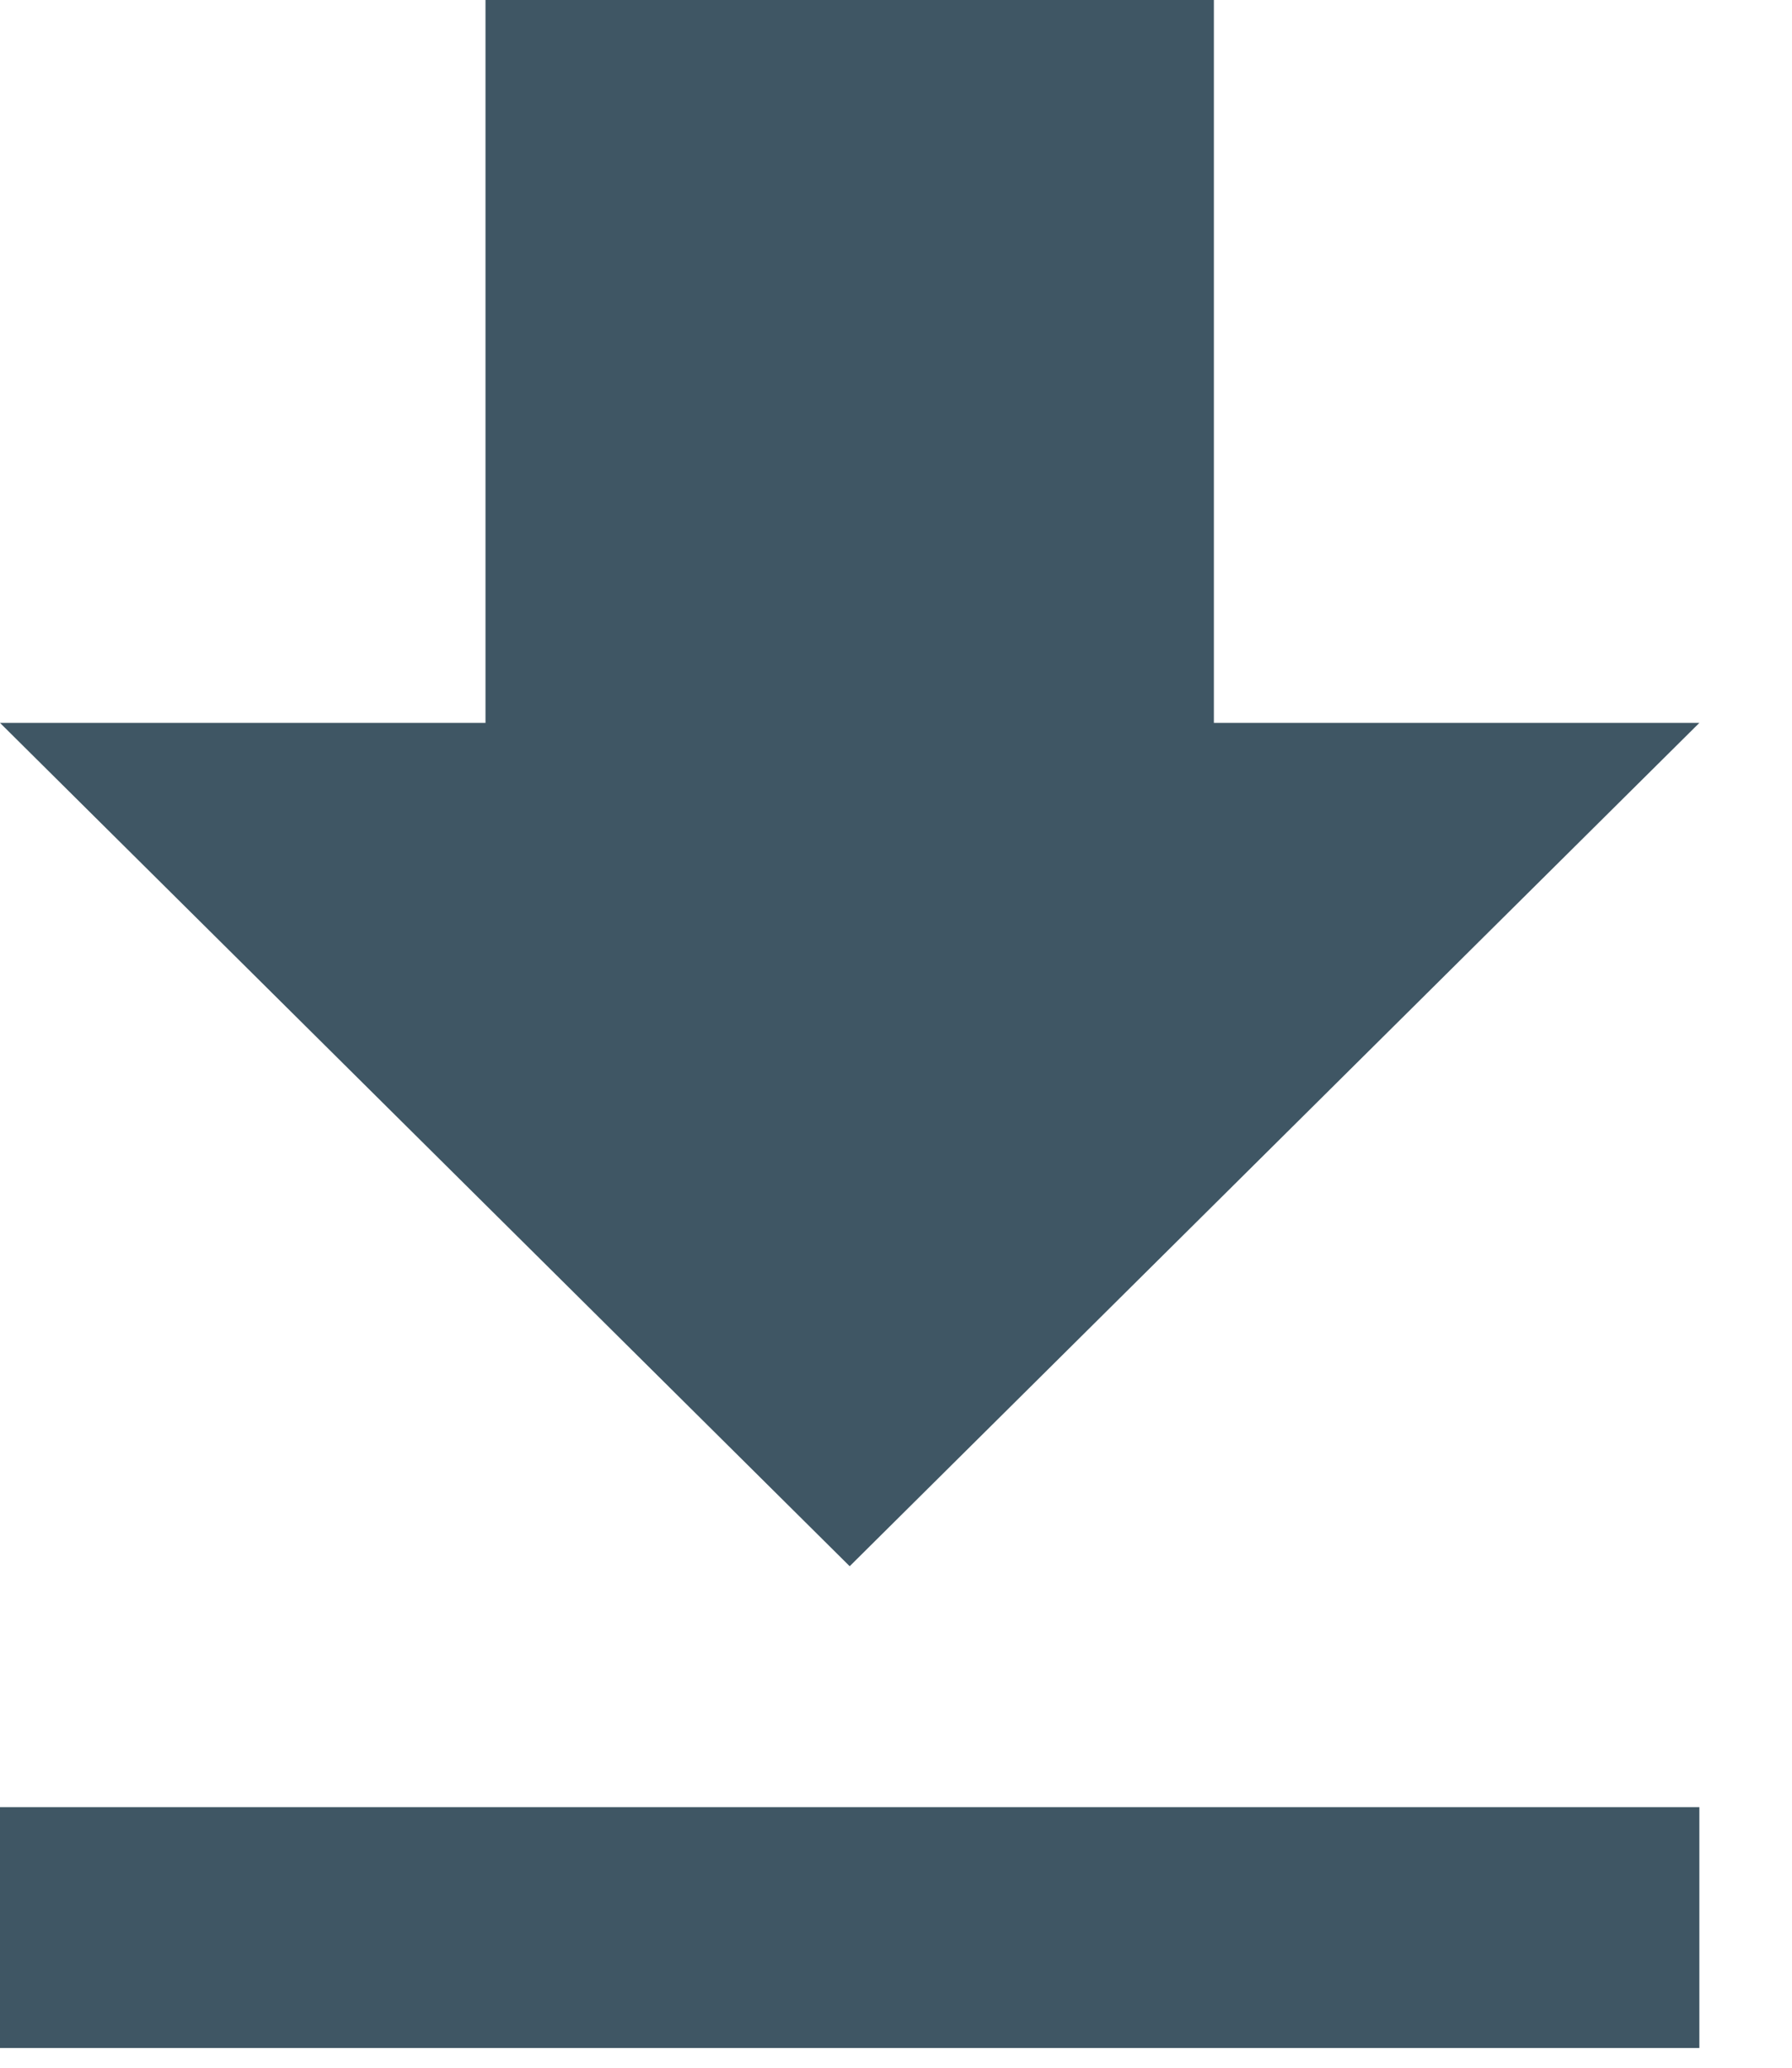 <svg width="13" height="15" viewBox="0 0 13 15" fill="none" xmlns="http://www.w3.org/2000/svg">
<path fill-rule="evenodd" clip-rule="evenodd" d="M12.328 5.244H8.806V0H3.522V5.244H0L6.164 11.362L12.328 5.244ZM0 13.11V14.857H12.328V13.11H0Z" fill="#3F5664"/>
</svg>
